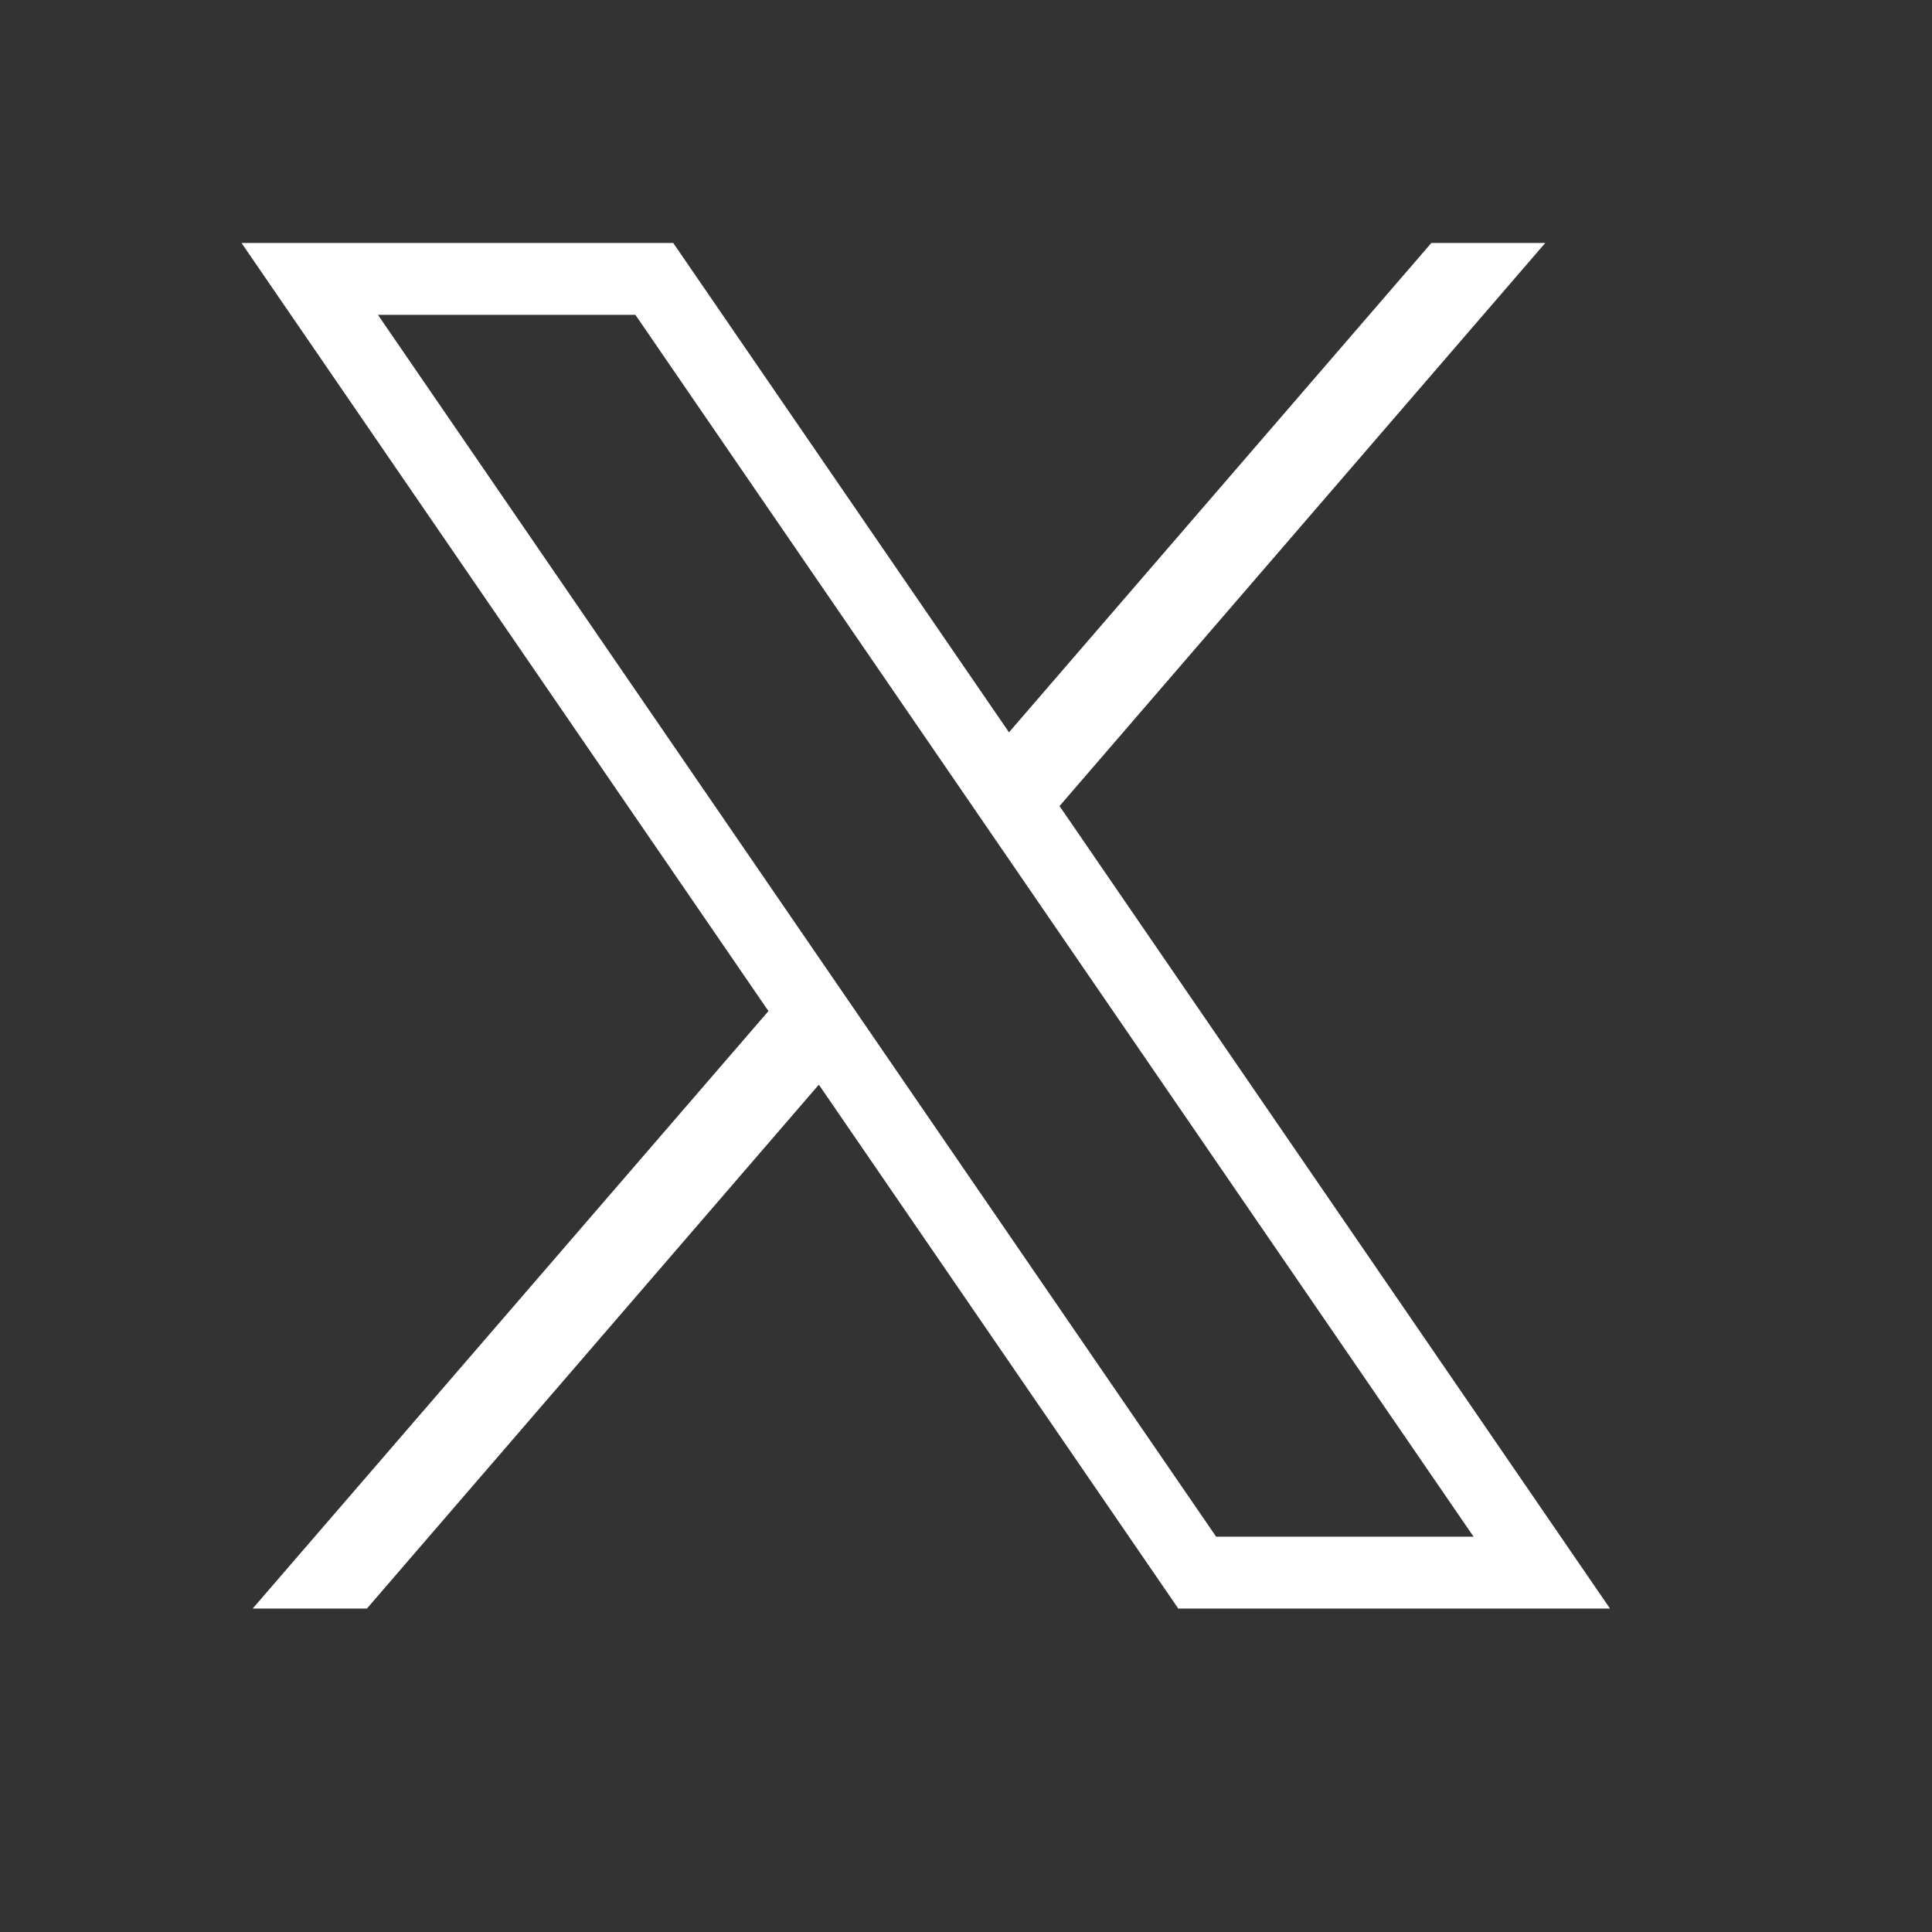 <svg width="24" height="24" viewBox="0 0 24 24" fill="none" xmlns="http://www.w3.org/2000/svg">
<rect x="0" y="0" width="24" height="24" fill="#333333" stroke="none"/>
<path d="M3 3.018L9.546 12.56L3.139 19.982H4.558L10.172 13.474L14.637 19.982H20L13.162 10.013L19.196 3.018H17.781L12.534 9.097L8.363 3.018H3ZM4.695 3.911H7.893L18.305 19.089H15.107L4.695 3.911Z" fill="white"/>
</svg>
